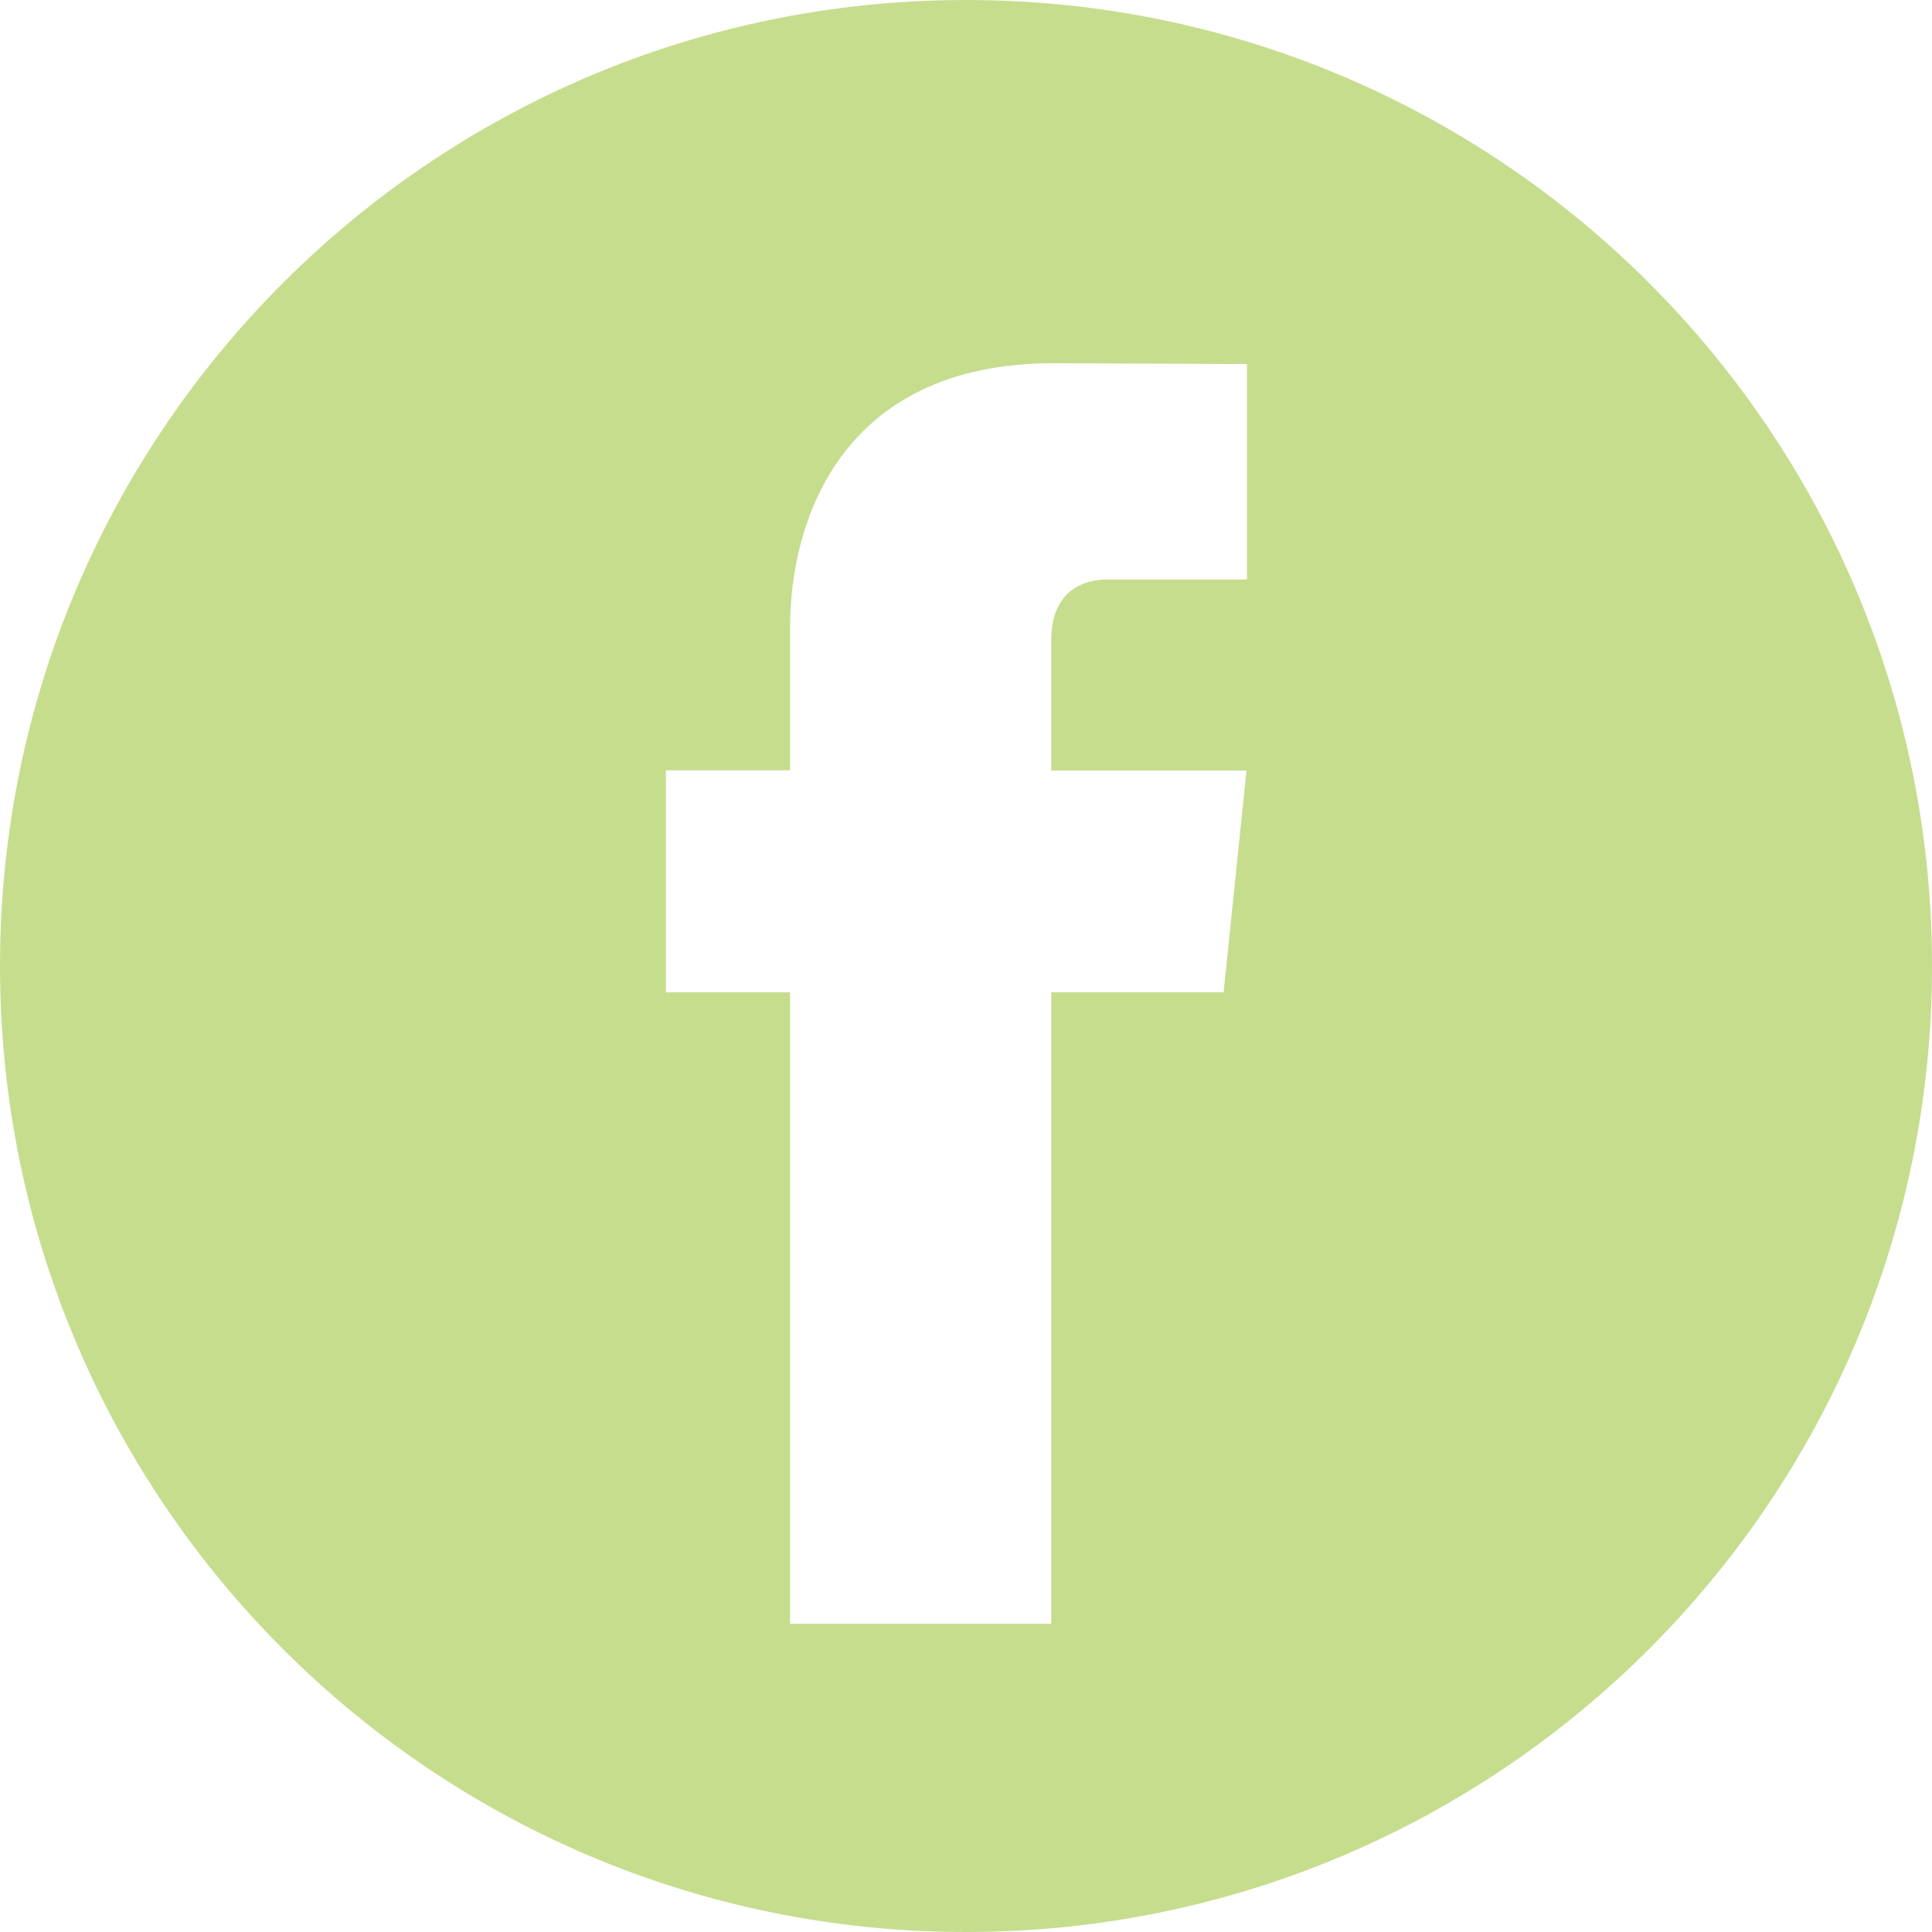 <?xml version="1.0" encoding="UTF-8"?>
<svg width="48px" height="48px" viewBox="0 0 48 48" version="1.1" xmlns="http://www.w3.org/2000/svg" xmlns:xlink="http://www.w3.org/1999/xlink">
    <title>Facebook</title>
    <g id="Page-1" stroke="none" stroke-width="1" fill="none" fill-rule="evenodd">
        <g id="Homepage-kolomotion" transform="translate(-1175, -3370)" fill="#C6DD8E">
            <g id="Group-3" transform="translate(1175, 3370)">
                <path d="M24,0 C37.254,0 48,10.746 48,24 C48,37.254 37.254,48 24,48 C10.746,48 0,37.254 0,24 C0,10.746 10.746,0 24,0 Z M26.177,9.024 C20.841,9.024 19.63,13.021 19.63,15.571 L19.63,19.139 L16.544,19.139 L16.544,24.654 L19.63,24.654 L19.63,40.342 L26.118,40.342 L26.118,24.654 L30.4,24.654 L30.969,19.145 L26.118,19.145 L26.118,15.899 C26.118,14.683 26.922,14.397 27.495,14.397 L30.981,14.397 L30.981,9.045 Z" id="Facebook"></path>
            </g>
        </g>
    </g>
</svg>
